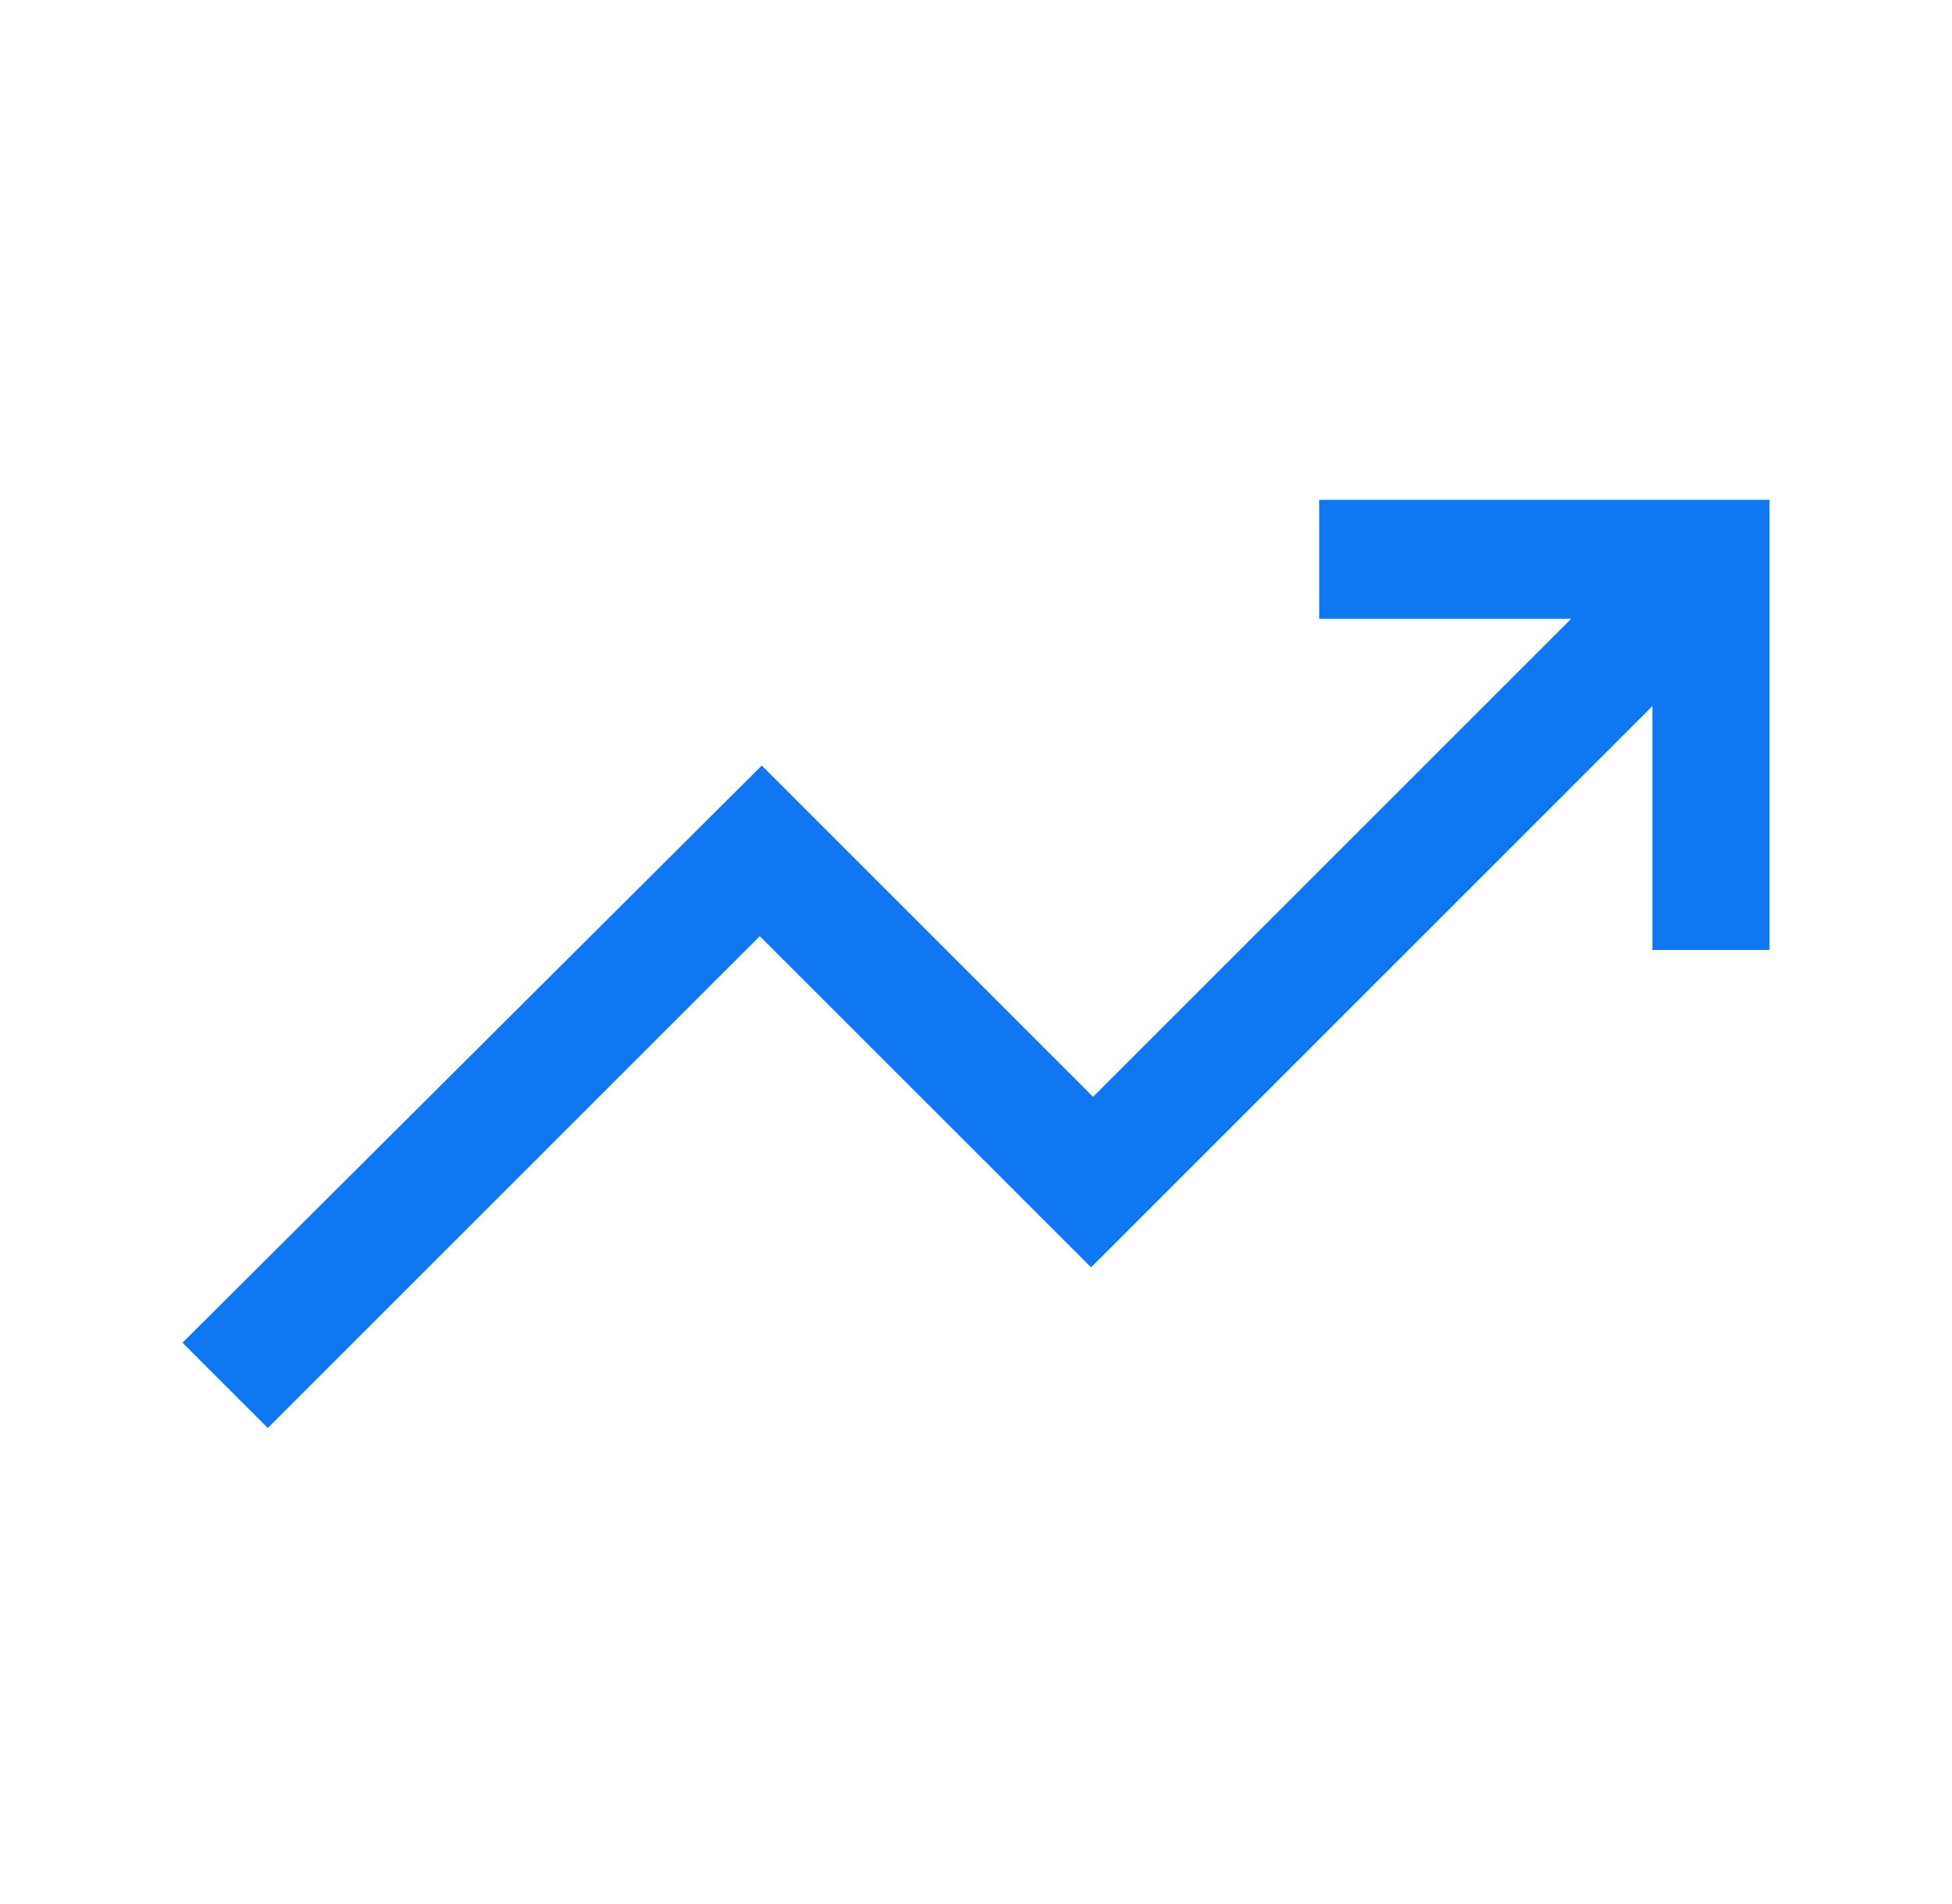 <svg width="41" height="40" viewBox="0 0 41 40" fill="none" xmlns="http://www.w3.org/2000/svg">
<path d="M5.625 30L3.833 28.208L16 16.083L22.958 23.042L33 13H27.708V10.5H37.167V19.958H34.708V14.833L22.917 26.625L15.958 19.667L5.625 30Z" fill="#0E77F1"/>
</svg>
